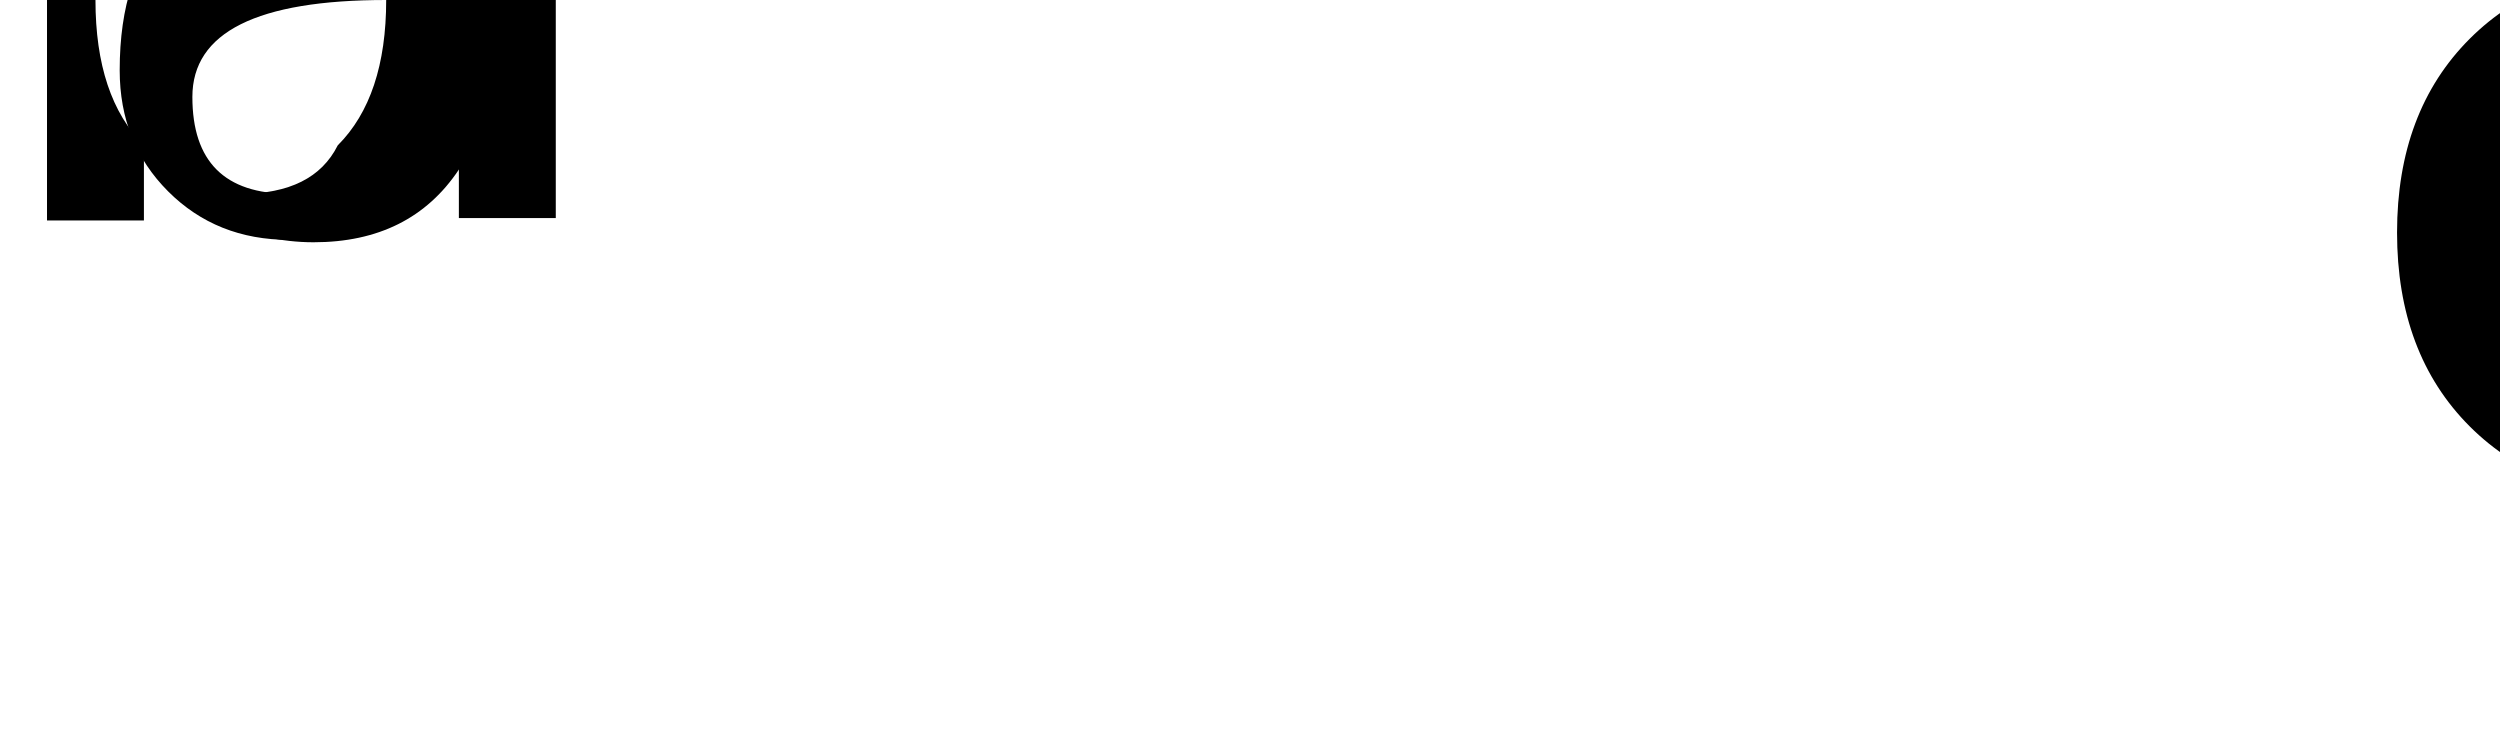 <svg xmlns:rdf="http://www.w3.org/1999/02/22-rdf-syntax-ns#" xmlns="http://www.w3.org/2000/svg" height="9mm" width="3e1mm" version="1.1" xmlns:cc="http://creativecommons.org/ns#" xmlns:dc="http://purl.org/dc/elements/1.1/" viewBox="0 0 91.309 30.957">
 <g transform="translate(-9e1 -4e2)">
  <g>
   <path d="m1e2 4e2q-4 0-6 1t-2 3 1 3 3 1q3 0 5-2t2-6v-0.8h-4zm7-1v1e1h-4v-3q-1 2-3 3-2 0.9-4 0.9-3 0-5-2t-2-5q0-4 2-6t7-2h5v-0.4q0-2-2-4-2-1-5-1-2 0-4 0.4t-3 1v-3q2-0.8 4-1 2-0.4 4-0.4 5 0 7 2t2 7z"/>
   <path d="m1e2 4e2q0-4-2-6t-4-2q-3 0-4 2-2 2-2 6t2 6 4 2q3 0 4-2 2-2 2-6zm-1e1 -8q1-2 3-3t4-1q4 0 6 3t2 8-2 8-6 3q-2 0-4-0.9-2-1-3-3v3h-4v-3e1h4v1e1z"/>
   <path d="m2e2 4e2v3q-2-0.8-3-1-2-0.4-3-0.4-3 0-5 2t-2 6 2 6 5 2q2 0 3-0.4 2-0.4 3-1v3q-2 0.7-3 1-2 0.4-3 0.4-5 0-8-3t-3-8 3-8 8-3q2 0 3 0.4 2 0.3 3 1z"/>
   <path d="m2e2 4e2v-1e1h4v3e1h-4v-3q-1 2-3 3-2 0.9-4 0.9-4 0-6-3t-2-8 2-8 6-3q2 0 4 1 2 0.9 3 3zm-1e1 8q0 4 2 6t4 2q3 0 4-2 2-2 2-6t-2-6-4-2q-3 0-4 2-2 2-2 6z"/>
  </g>
 </g>
</svg>
